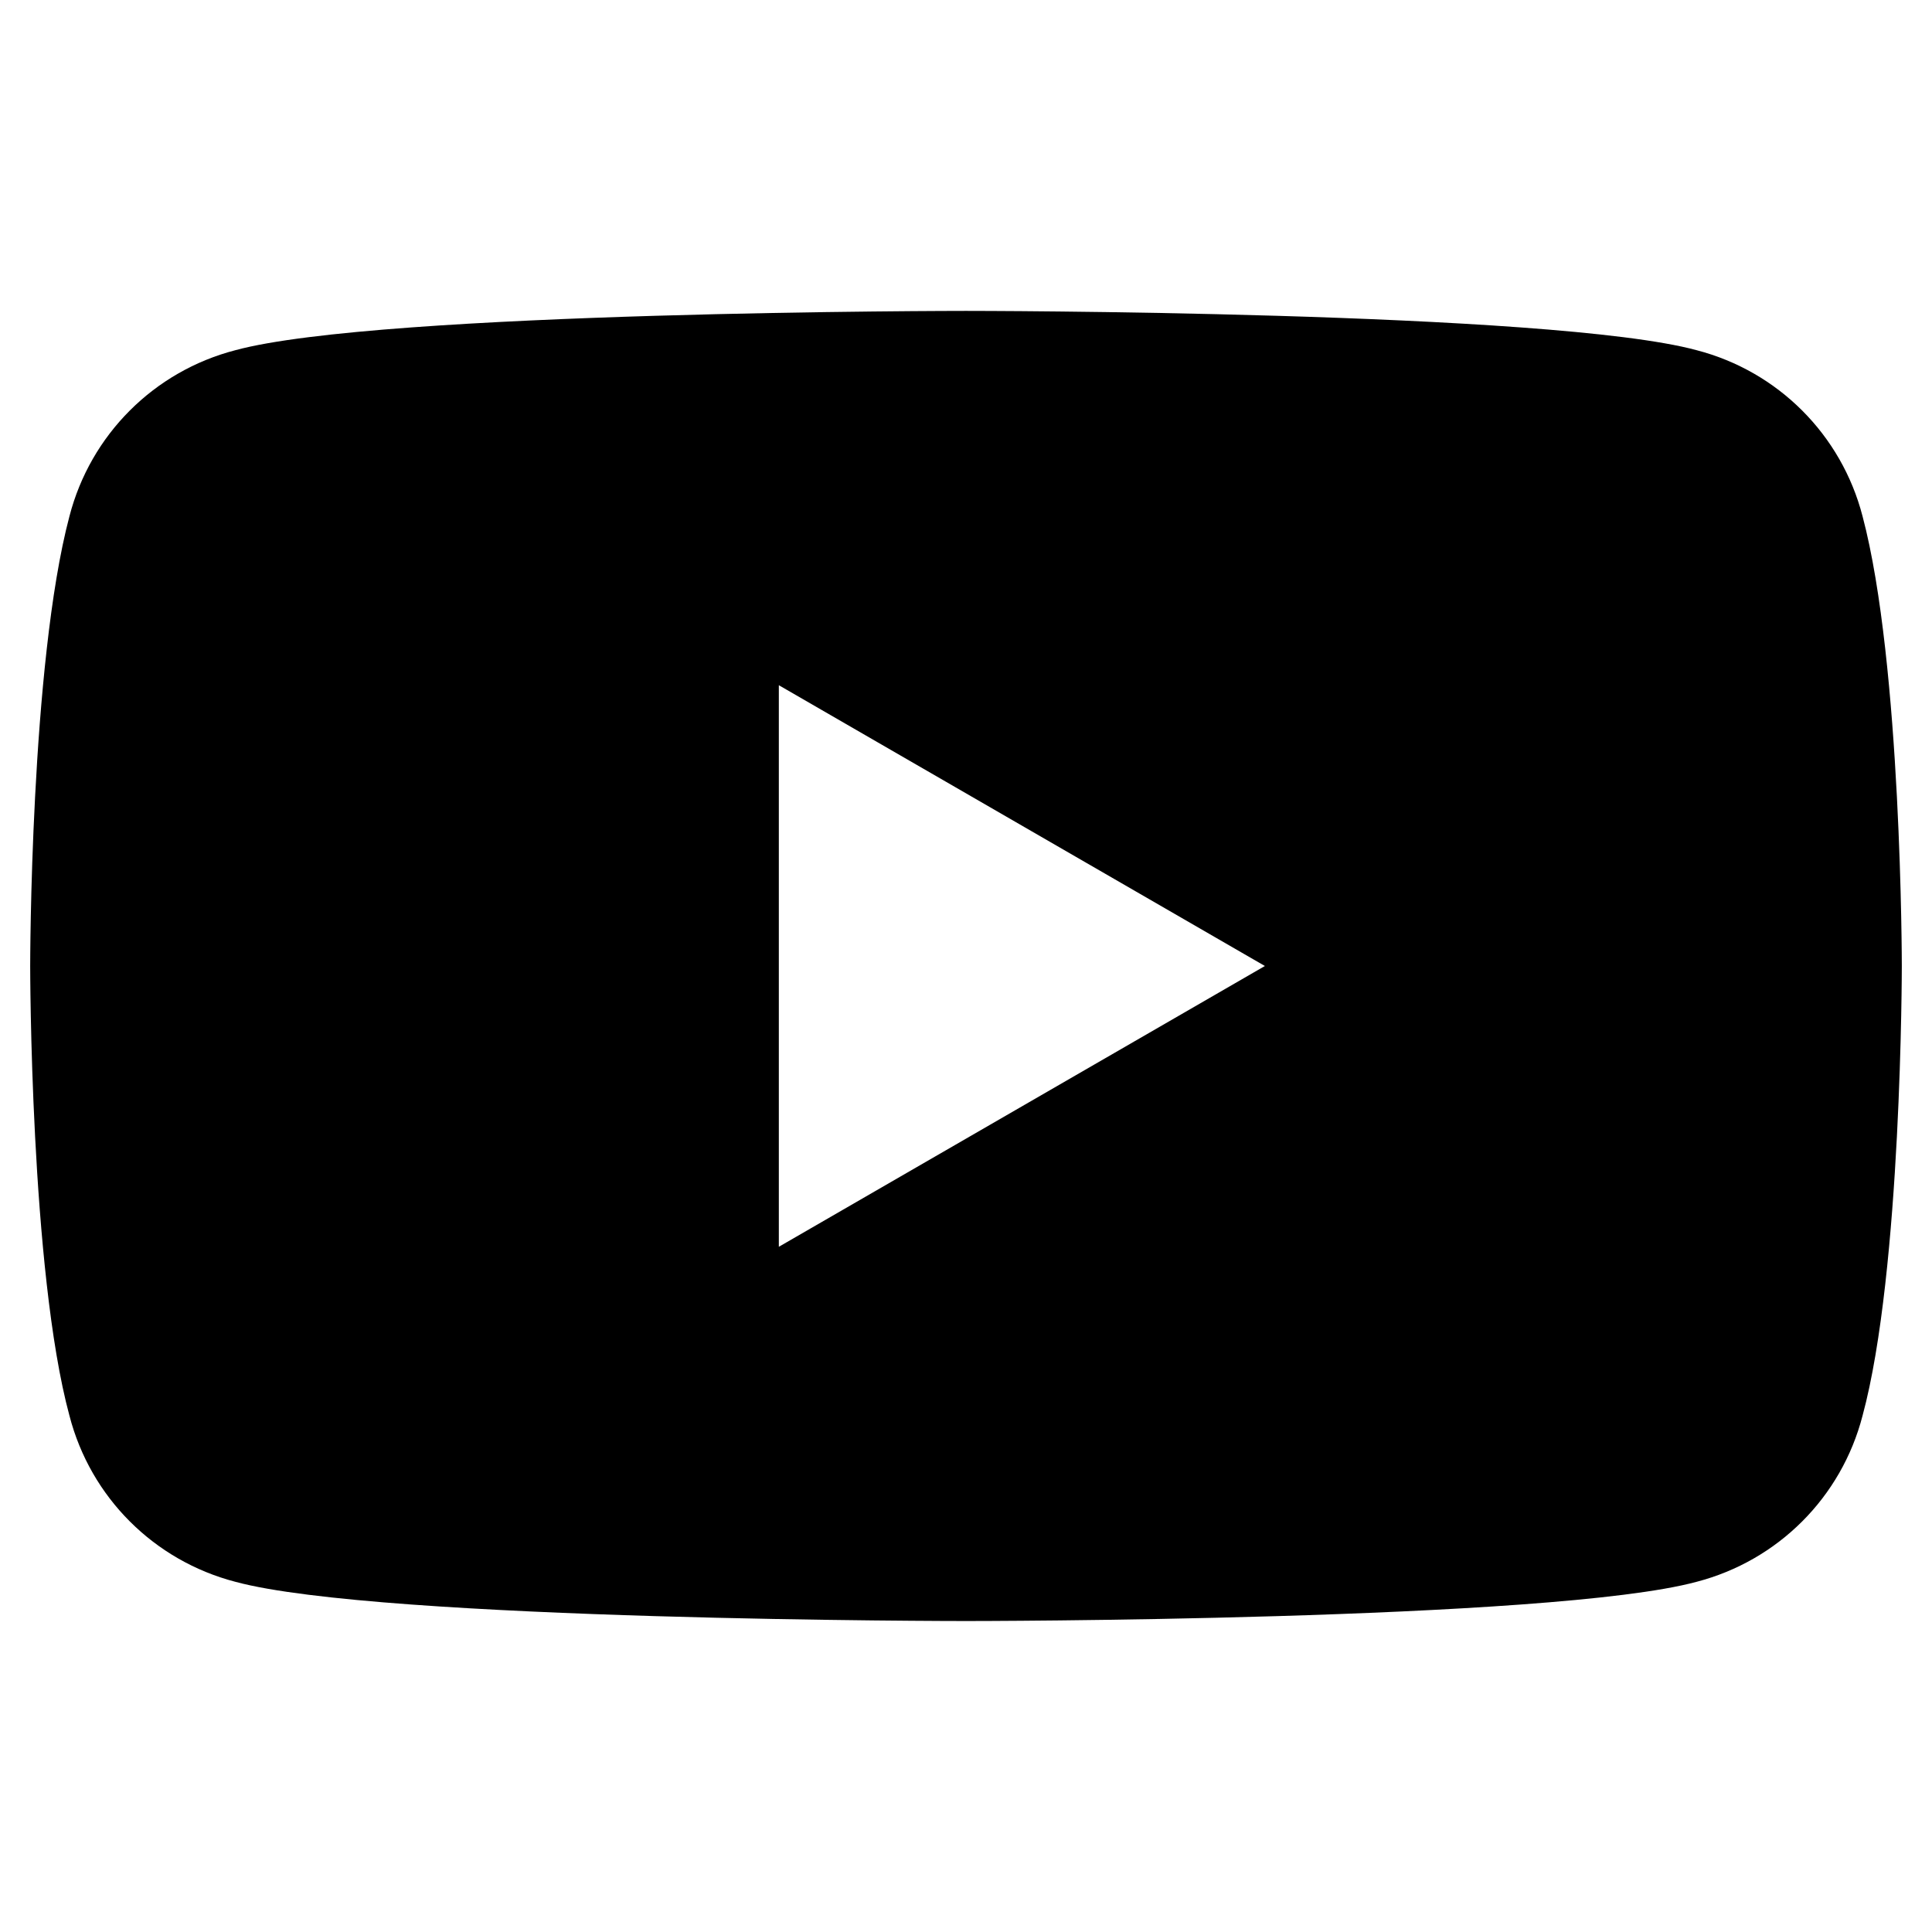 <svg width="24" height="24" viewBox="0 0 24 24" fill="none" xmlns="http://www.w3.org/2000/svg">
<path d="M23.137 6.412C22.875 5.4 22.087 4.612 21.075 4.35C19.275 3.862 12 3.862 12 3.862C12 3.862 4.725 3.862 2.925 4.35C1.913 4.612 1.125 5.4 0.863 6.412C0.375 8.25 0.375 12 0.375 12C0.375 12 0.375 15.787 0.863 17.587C1.125 18.6 1.913 19.387 2.925 19.65C4.725 20.137 12 20.137 12 20.137C12 20.137 19.275 20.137 21.075 19.65C22.087 19.387 22.875 18.6 23.137 17.587C23.625 15.787 23.625 12 23.625 12C23.625 12 23.625 8.25 23.137 6.412ZM9.675 15.488V8.512L15.713 12L9.675 15.488Z" fill="black"/>
</svg>
